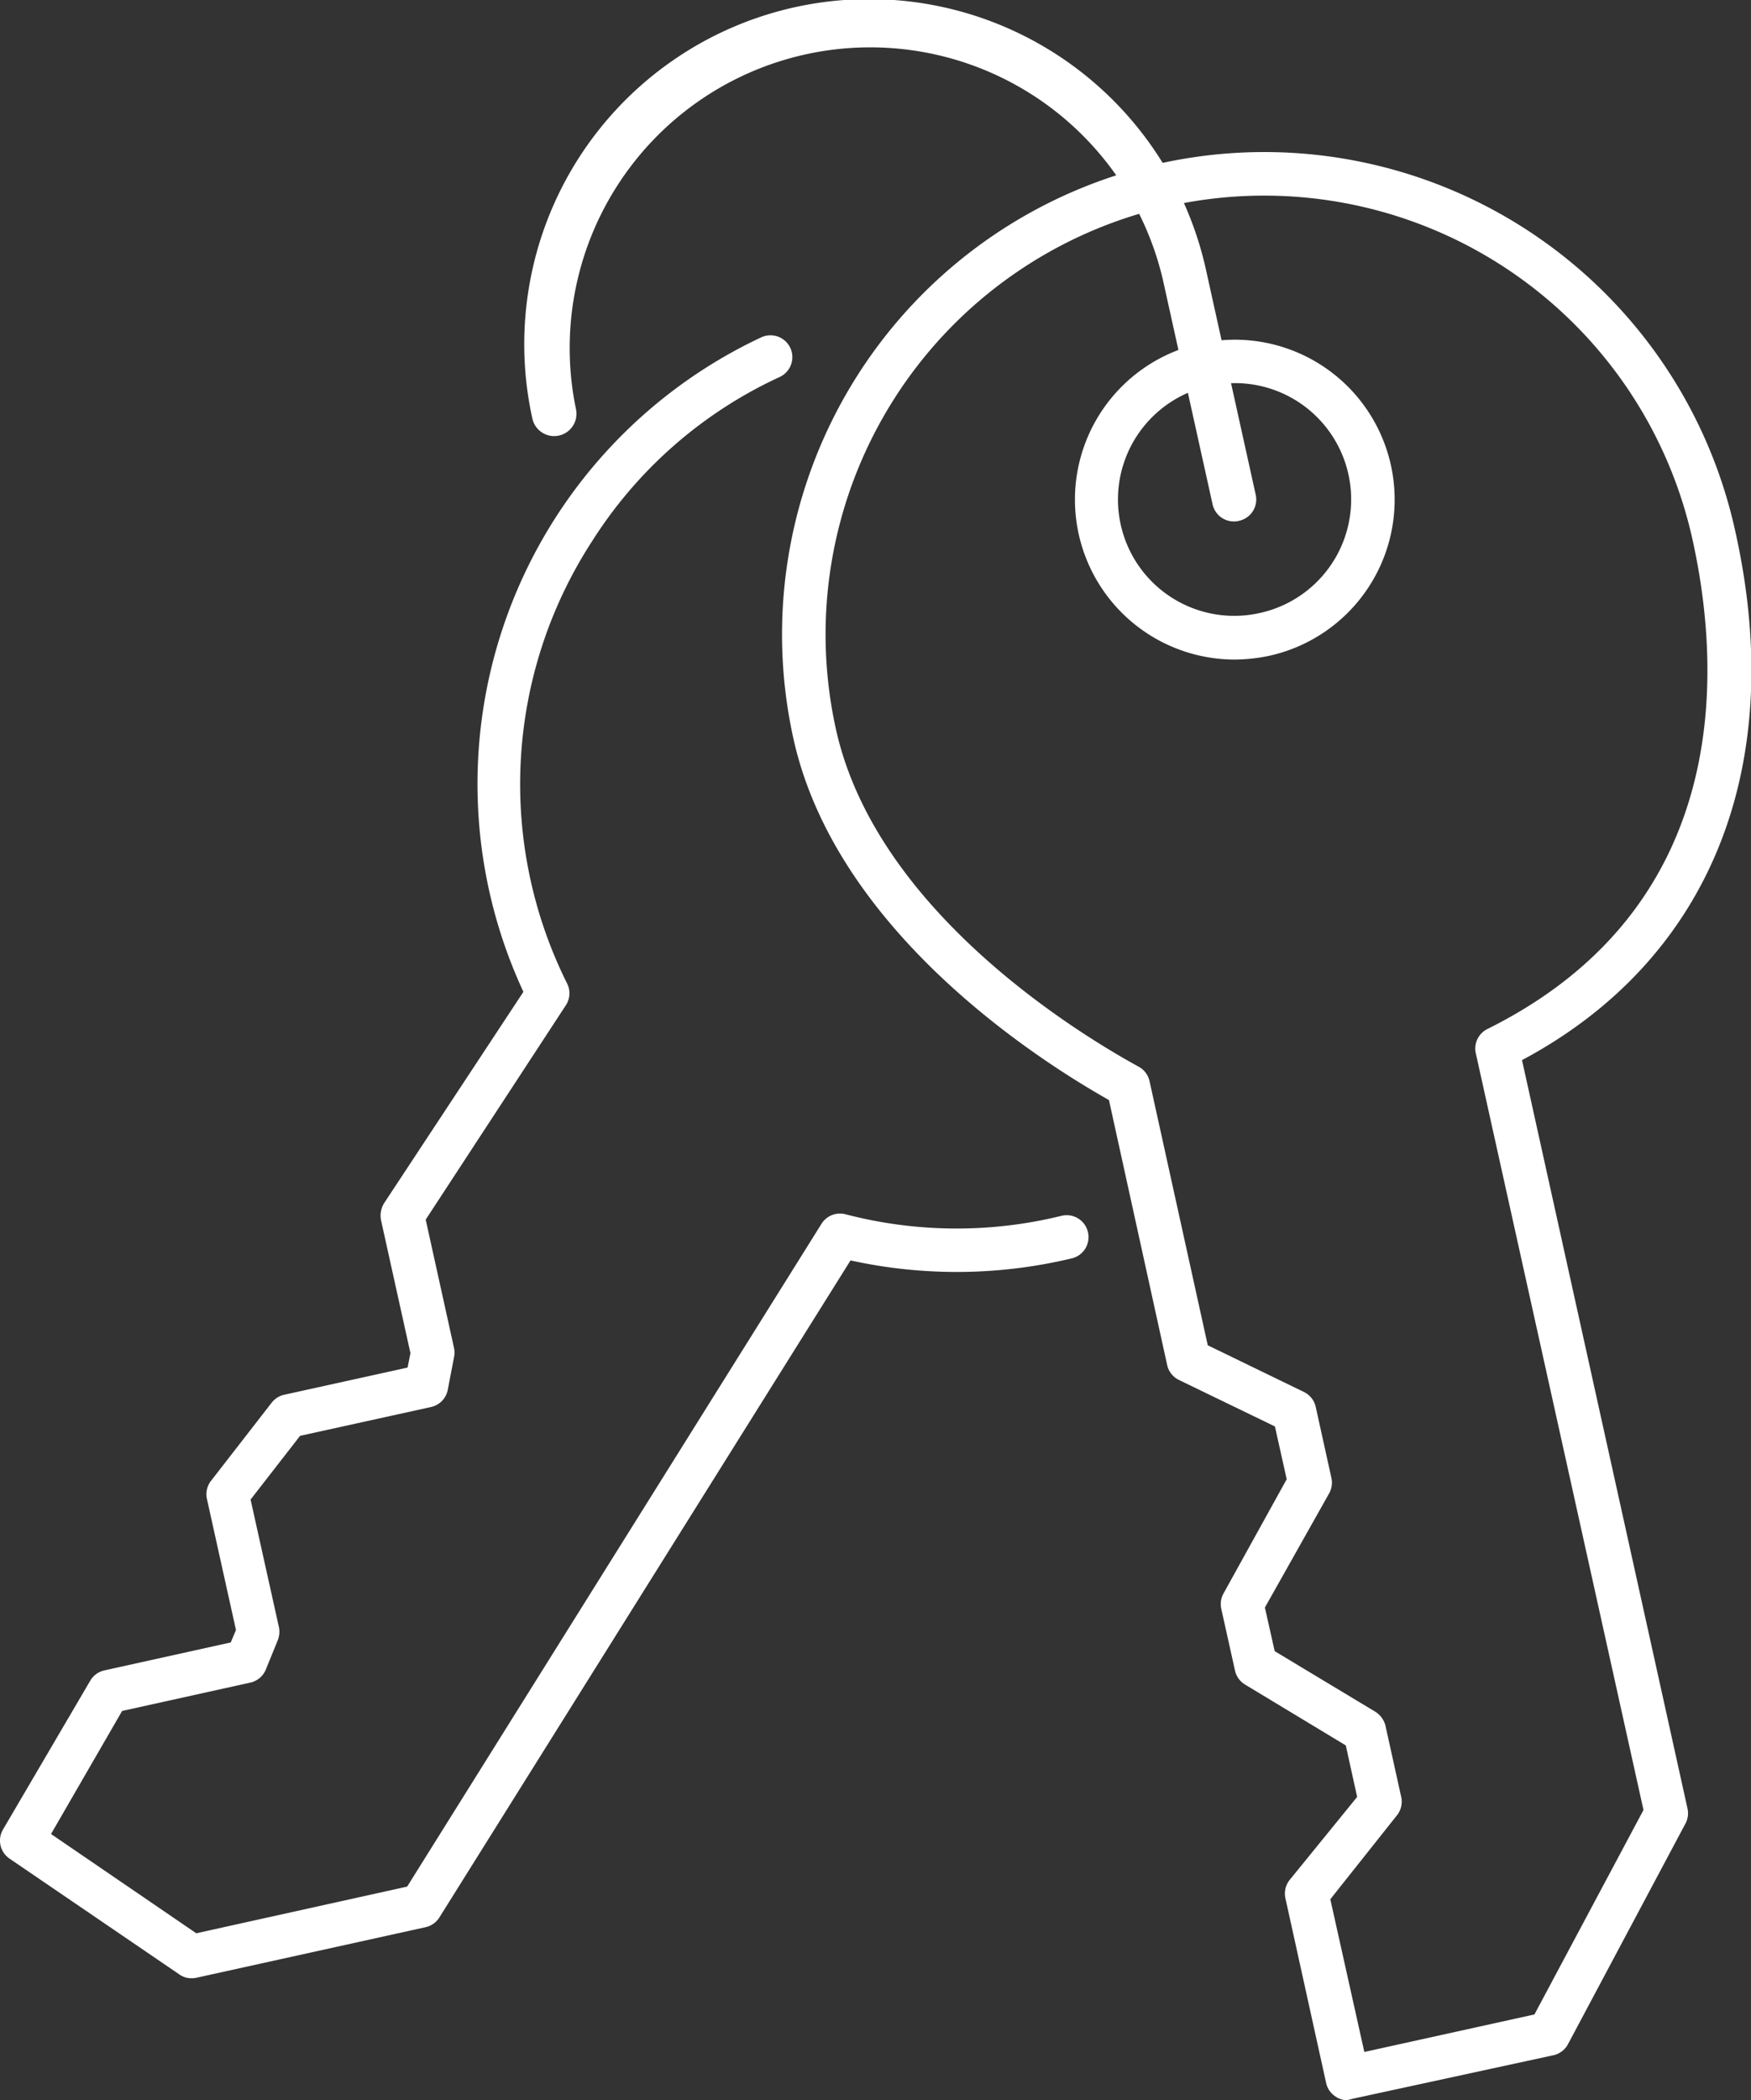 <svg xmlns="http://www.w3.org/2000/svg" viewBox="0 0 80.29 96.26"><rect x="0" y="0" width="80.29" height="96.26" fill="#333333" stroke="none"/><defs><style>.cls-1{fill:#fff;}</style></defs><g id="Layer_2" data-name="Layer 2"><g id="Layer_1-2" data-name="Layer 1"><path class="cls-1" d="M8.79,90.67a.93.93,0,0,1-.56-.17L.44,85.19a1,1,0,0,1-.3-1.34l4-6.82a1,1,0,0,1,.65-.47l5.79-1.28.24-.57-1.33-6a1,1,0,0,1,.18-.83l2.78-3.58a1,1,0,0,1,.57-.37l5.67-1.25.13-.66-1.35-6.1a1.09,1.09,0,0,1,.14-.77L24,45.46a22.61,22.61,0,0,1,10.91-30,1,1,0,1,1,.84,1.82,20.15,20.15,0,0,0-8.59,7.51A20.45,20.45,0,0,0,26,45.07a1,1,0,0,1-.05,1L19.52,55.9l1.3,5.89a1,1,0,0,1,0,.41l-.29,1.51a1,1,0,0,1-.77.78l-6,1.32-2.27,2.92,1.3,5.85a1.07,1.07,0,0,1-.05.59l-.55,1.35a1,1,0,0,1-.71.6l-5.88,1.3L2.34,84.06,9,88.61l9.67-2.14,19-30.38a1,1,0,0,1,1.12-.43,20.17,20.17,0,0,0,9.91.06,1,1,0,0,1,1.19.77,1,1,0,0,1-.76,1.19A22.67,22.67,0,0,1,39,57.77L20.15,87.88a1,1,0,0,1-.63.45L9,90.65A.86.86,0,0,1,8.79,90.67Z"/><path class="cls-1" d="M61.78,96.26a.92.92,0,0,1-.53-.16,1,1,0,0,1-.44-.62L58.94,87a1,1,0,0,1,.2-.84l3.09-3.8L61.71,80l-4.62-2.79a1,1,0,0,1-.46-.64L56,73.74a1,1,0,0,1,.1-.7L59,67.8l-.54-2.42-4.4-2.13a1,1,0,0,1-.54-.68L50.85,50.42c-3.37-1.9-12.53-7.8-14.47-16.57a22.11,22.11,0,0,1,43.18-9.54C82,35.16,78.4,44,69.79,48.59L77.38,82.9a1,1,0,0,1-.1.69L71.9,93.69a1,1,0,0,1-.67.51l-9.23,2ZM61,87.05l1.56,7,7.8-1.72,5-9.37L67.67,48.27a1,1,0,0,1,.54-1.11c11.25-5.59,10.72-16.45,9.4-22.42a20.11,20.11,0,1,0-39.28,8.68c1.84,8.32,11.09,13.94,13.88,15.47a1,1,0,0,1,.5.66l2.67,12.11,4.41,2.14a1,1,0,0,1,.54.68l.72,3.26a1,1,0,0,1-.1.7L58,73.68l.45,2,4.62,2.78a1.06,1.06,0,0,1,.46.64l.72,3.26a1,1,0,0,1-.2.85Z"/><path class="cls-1" d="M56.59,30.23a7.33,7.33,0,1,1,1.6-.17A7.91,7.91,0,0,1,56.59,30.23Zm0-12.67a5.07,5.07,0,0,0-1.15.13,5.33,5.33,0,0,0-4.05,6.36,5.33,5.33,0,0,0,6.36,4.05A5.33,5.33,0,0,0,56.6,17.56Z"/><path class="cls-1" d="M56.6,23.9a1,1,0,0,1-1-.79l-2.28-10.3a13.78,13.78,0,0,0-26.91,5.94,1,1,0,0,1-2,.43A15.78,15.78,0,0,1,55.3,12.37l2.28,10.31a1,1,0,0,1-.76,1.19A.83.83,0,0,1,56.6,23.9Z"/></g></g></svg>